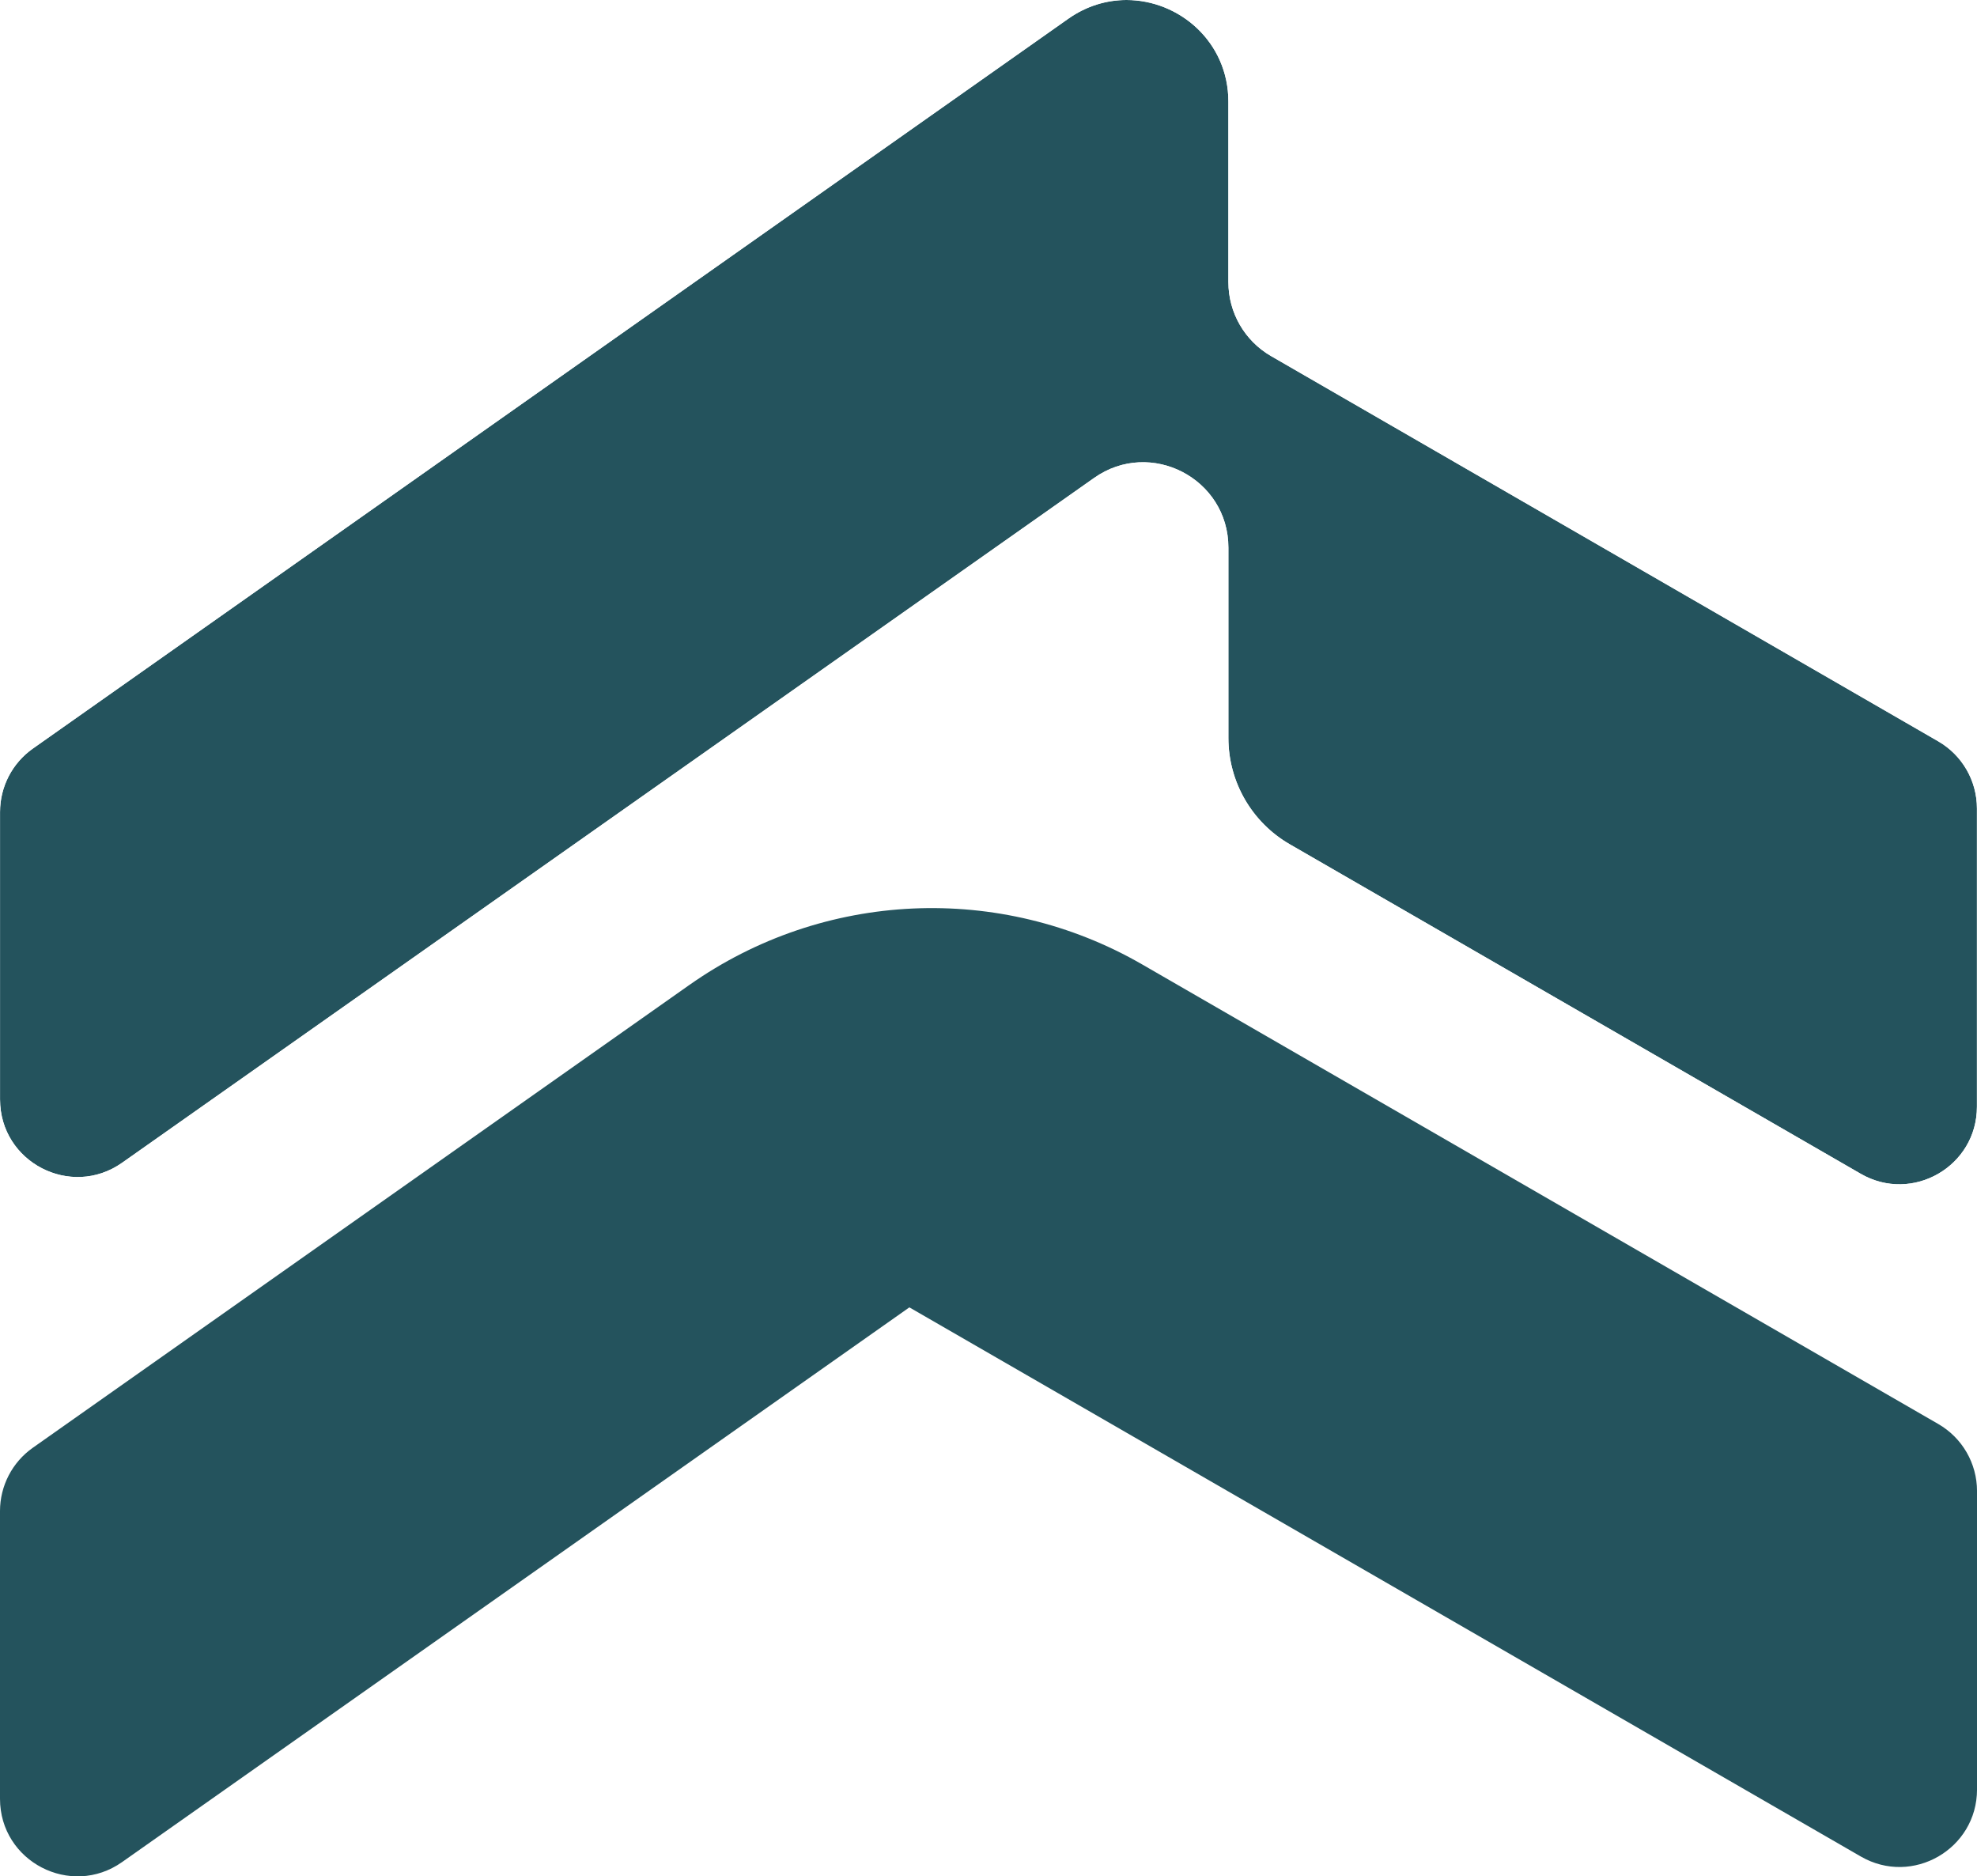 <?xml version="1.0" encoding="UTF-8"?>
<svg id="Layer_2" data-name="Layer 2" xmlns="http://www.w3.org/2000/svg" xmlns:xlink="http://www.w3.org/1999/xlink" viewBox="0 0 1083.75 1028.46">
  <defs>
    <style>
      .cls-1 {
        fill: url(#linear-gradient-2);
      }

      .cls-2 {
        mask: url(#mask);
      }

      .cls-3 {
        fill: none;
      }

      .cls-4 {
        fill: url(#linear-gradient);
      }

      .cls-5 {
        clip-path: url(#clippath);
      }

      .cls-6 {
        fill: #24535d;
      }
    </style>
    <clipPath id="clippath">
      <path class="cls-3" d="M585.62,10.27L18.02,410.3C6.74,418.25.02,431.2.02,445v157.62c0,34.41,38.78,54.52,66.91,34.71l532.84-375.37c30.93-21.81,73.61.33,73.61,38.18v104.34c0,24.05,12.83,46.27,33.66,58.29l312.99,180.61c28.3,16.33,63.68-4.09,63.68-36.77v-163.52c0-15.17-8.09-29.18-21.23-36.77l-365.73-211.16c-14.46-8.35-23.37-23.78-23.37-40.48V55.78c0-32.86-26.97-55.78-55.86-55.78-10.8,0-21.86,3.2-31.9,10.27"/>
    </clipPath>
    <linearGradient id="linear-gradient" x1="1622.65" y1="3540.9" x2="1639.23" y2="3540.9" gradientTransform="translate(316845.1 145741.69) rotate(-90) scale(89.33 -89.33)" gradientUnits="userSpaceOnUse">
      <stop offset="0" stop-color="#fff"/>
      <stop offset="1" stop-color="#000"/>
    </linearGradient>
    <mask id="mask" x="-131.91" y="-208.88" width="1347.55" height="1102.23" maskUnits="userSpaceOnUse">
      <rect class="cls-4" x="99.79" y="-256.31" width="884.15" height="1197.09" transform="translate(99.78 806.24) rotate(-78.66)"/>
    </mask>
    <linearGradient id="linear-gradient-2" x1="1622.65" y1="3540.9" x2="1639.23" y2="3540.9" gradientTransform="translate(205285.76 -281204.73) rotate(-168.66) scale(89.33 -89.33)" gradientUnits="userSpaceOnUse">
      <stop offset="0" stop-color="#24535d"/>
      <stop offset="1" stop-color="#24535d"/>
    </linearGradient>
  </defs>
  <g id="Layer_1-2" data-name="Layer 1">
    <g>
      <g class="cls-5">
        <g class="cls-2">
          <path class="cls-1" d="M1000.19,885L-90.28,666.36c-22.99-4.61-37.89-26.98-33.28-49.97L41.9-208.88,1215.64,26.45l-165.47,825.27c-4.61,22.99-26.98,37.89-49.97,33.28Z"/>
        </g>
      </g>
      <path class="cls-6" d="M377.89,539.87L18,793.53c-11.28,7.95-18,20.9-18,34.7v157.7c0,34.41,38.78,54.52,66.91,34.71l431.51-304h.17l521.49,300.95c28.3,16.33,63.68-4.09,63.68-36.77v-163.53c0-15.17-8.09-29.19-21.23-36.77l-436.37-251.88c-77.87-44.95-174.77-40.57-248.26,11.23"/>
    </g>
  </g>
</svg>